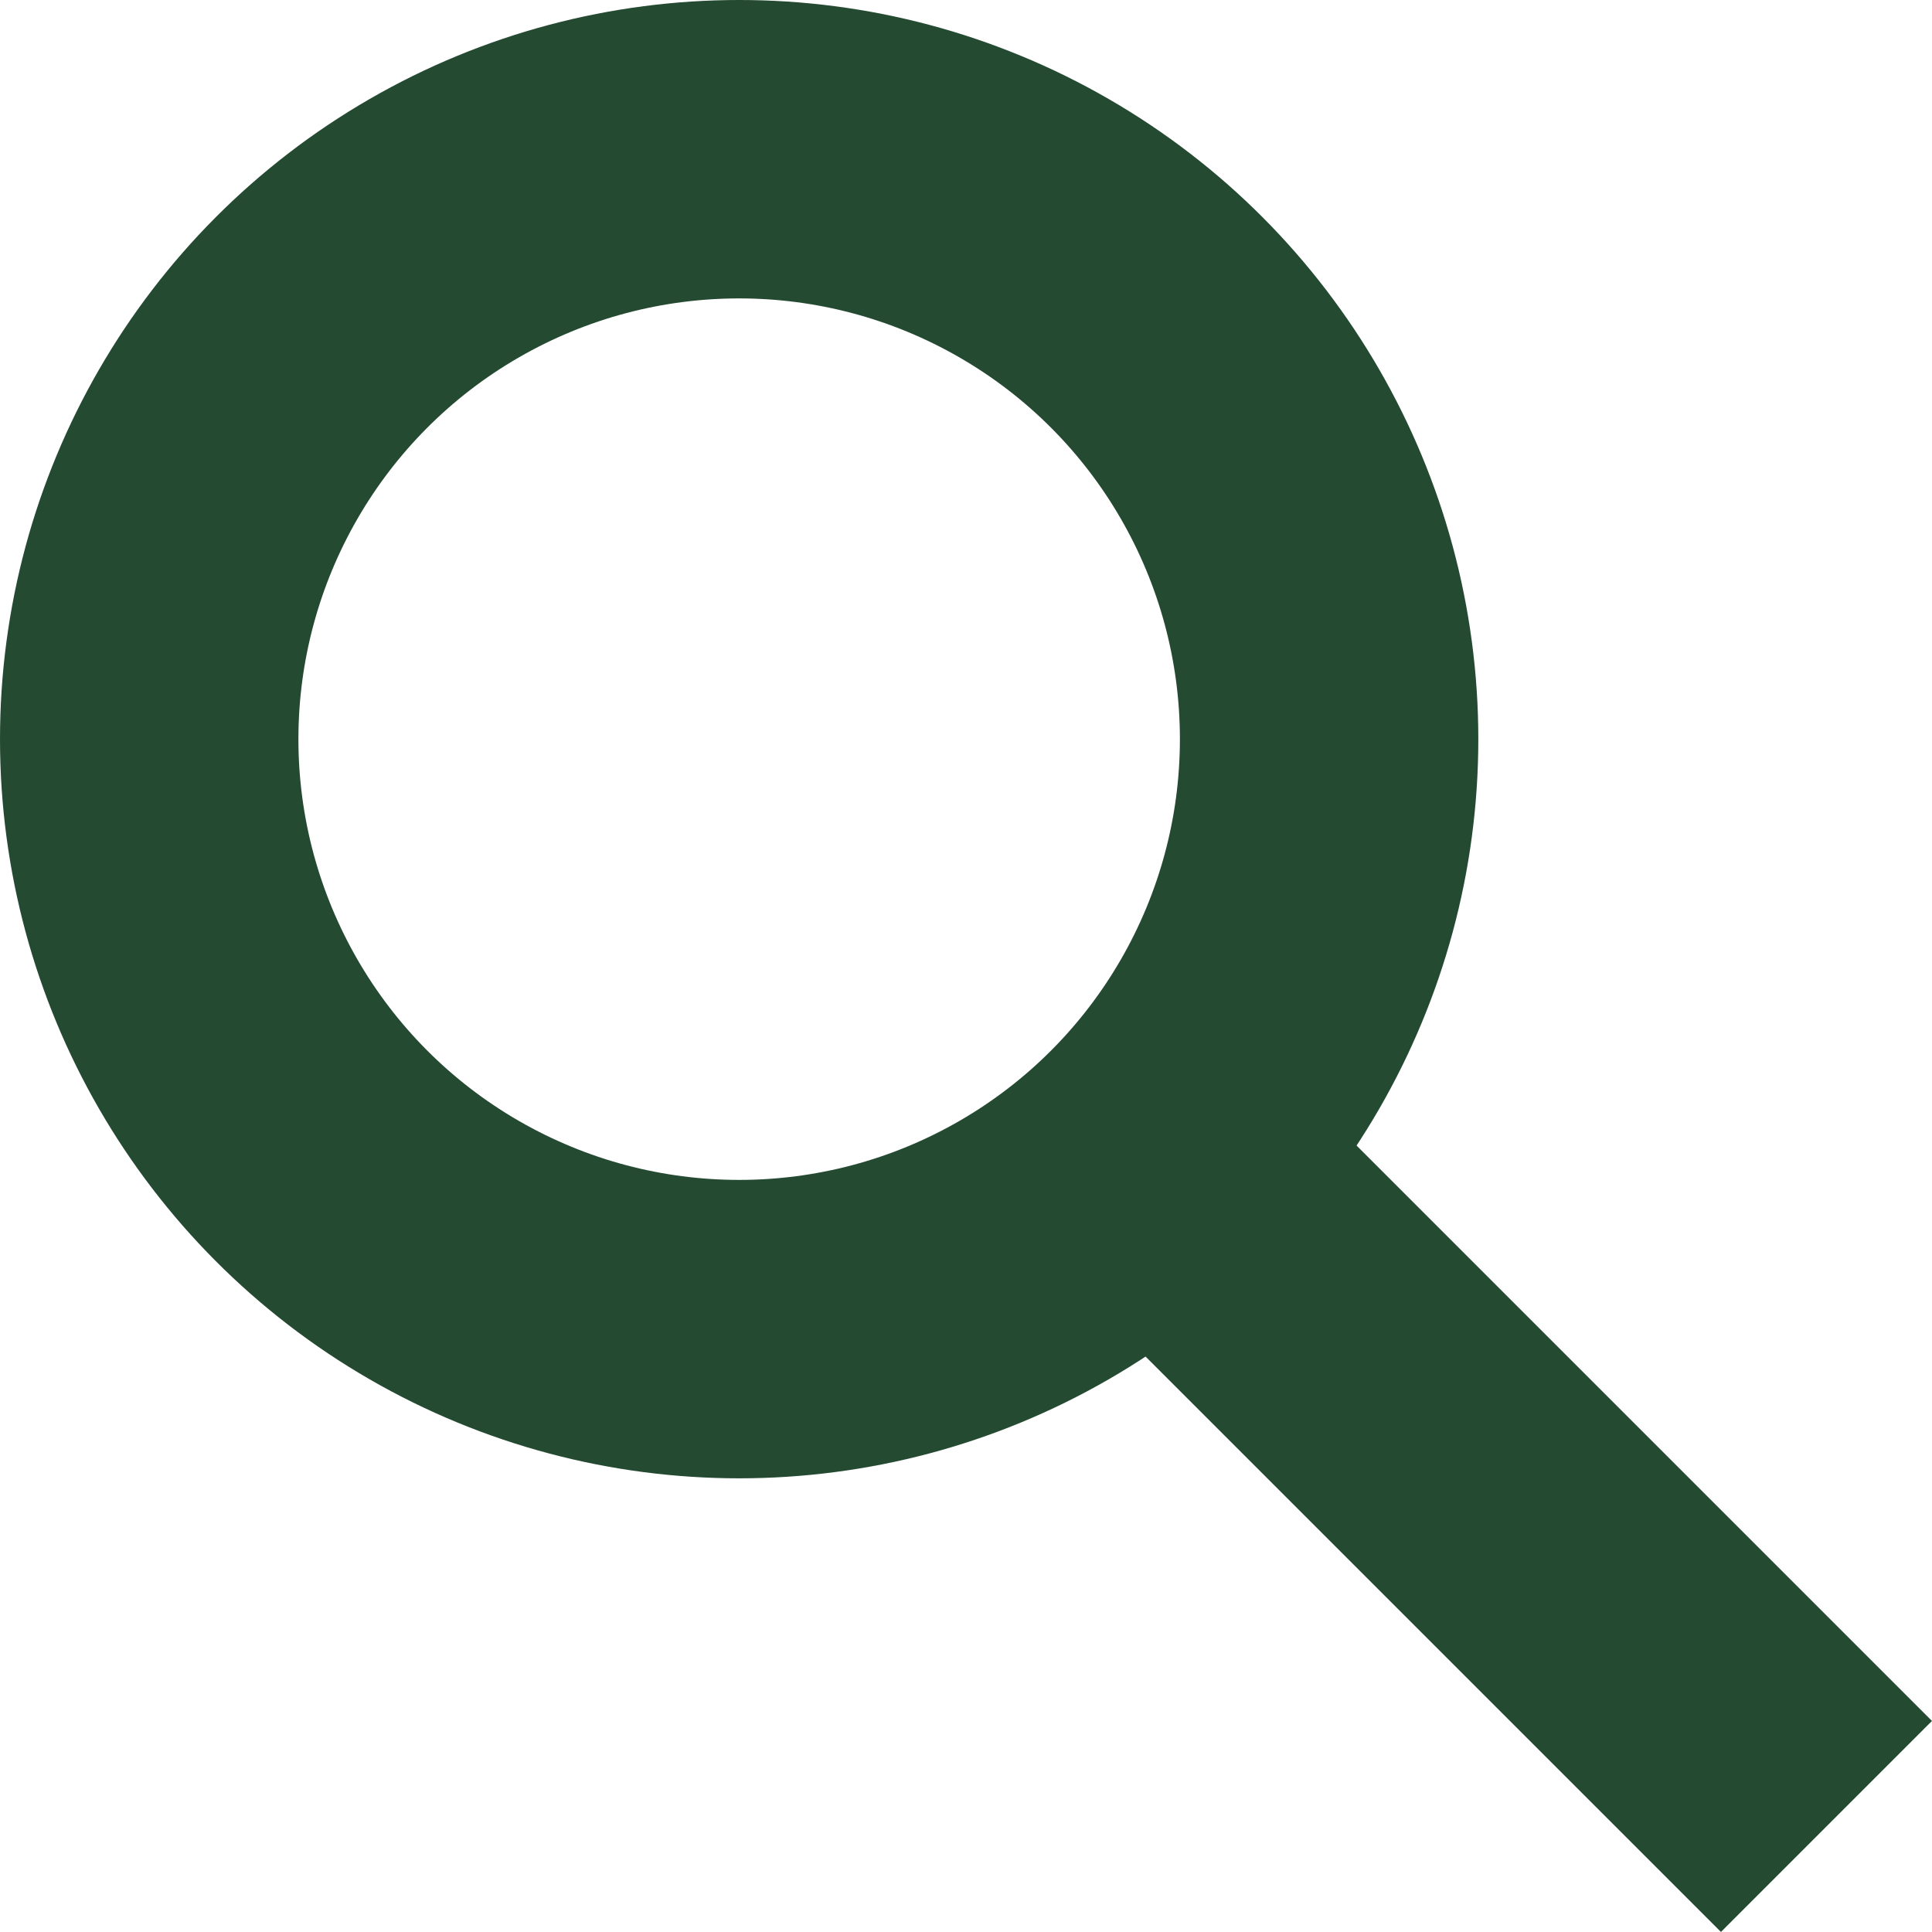 <svg xmlns="http://www.w3.org/2000/svg" width="19.423" height="19.422" viewBox="0 0 19.423 19.422">
  <g id="Icon_-_Search" data-name="Icon - Search" transform="translate(1.5 1.5)">
    <circle id="Ellipse_1" data-name="Ellipse 1" cx="5.931" cy="5.931" r="5.931" fill="none" stroke="#244a32" stroke-width="3"/>
    <line id="Line_4" data-name="Line 4" x2="6" y2="6" transform="translate(10.862 10.862)" fill="none" stroke="#244a32" stroke-width="3"/>
  </g>
</svg>
